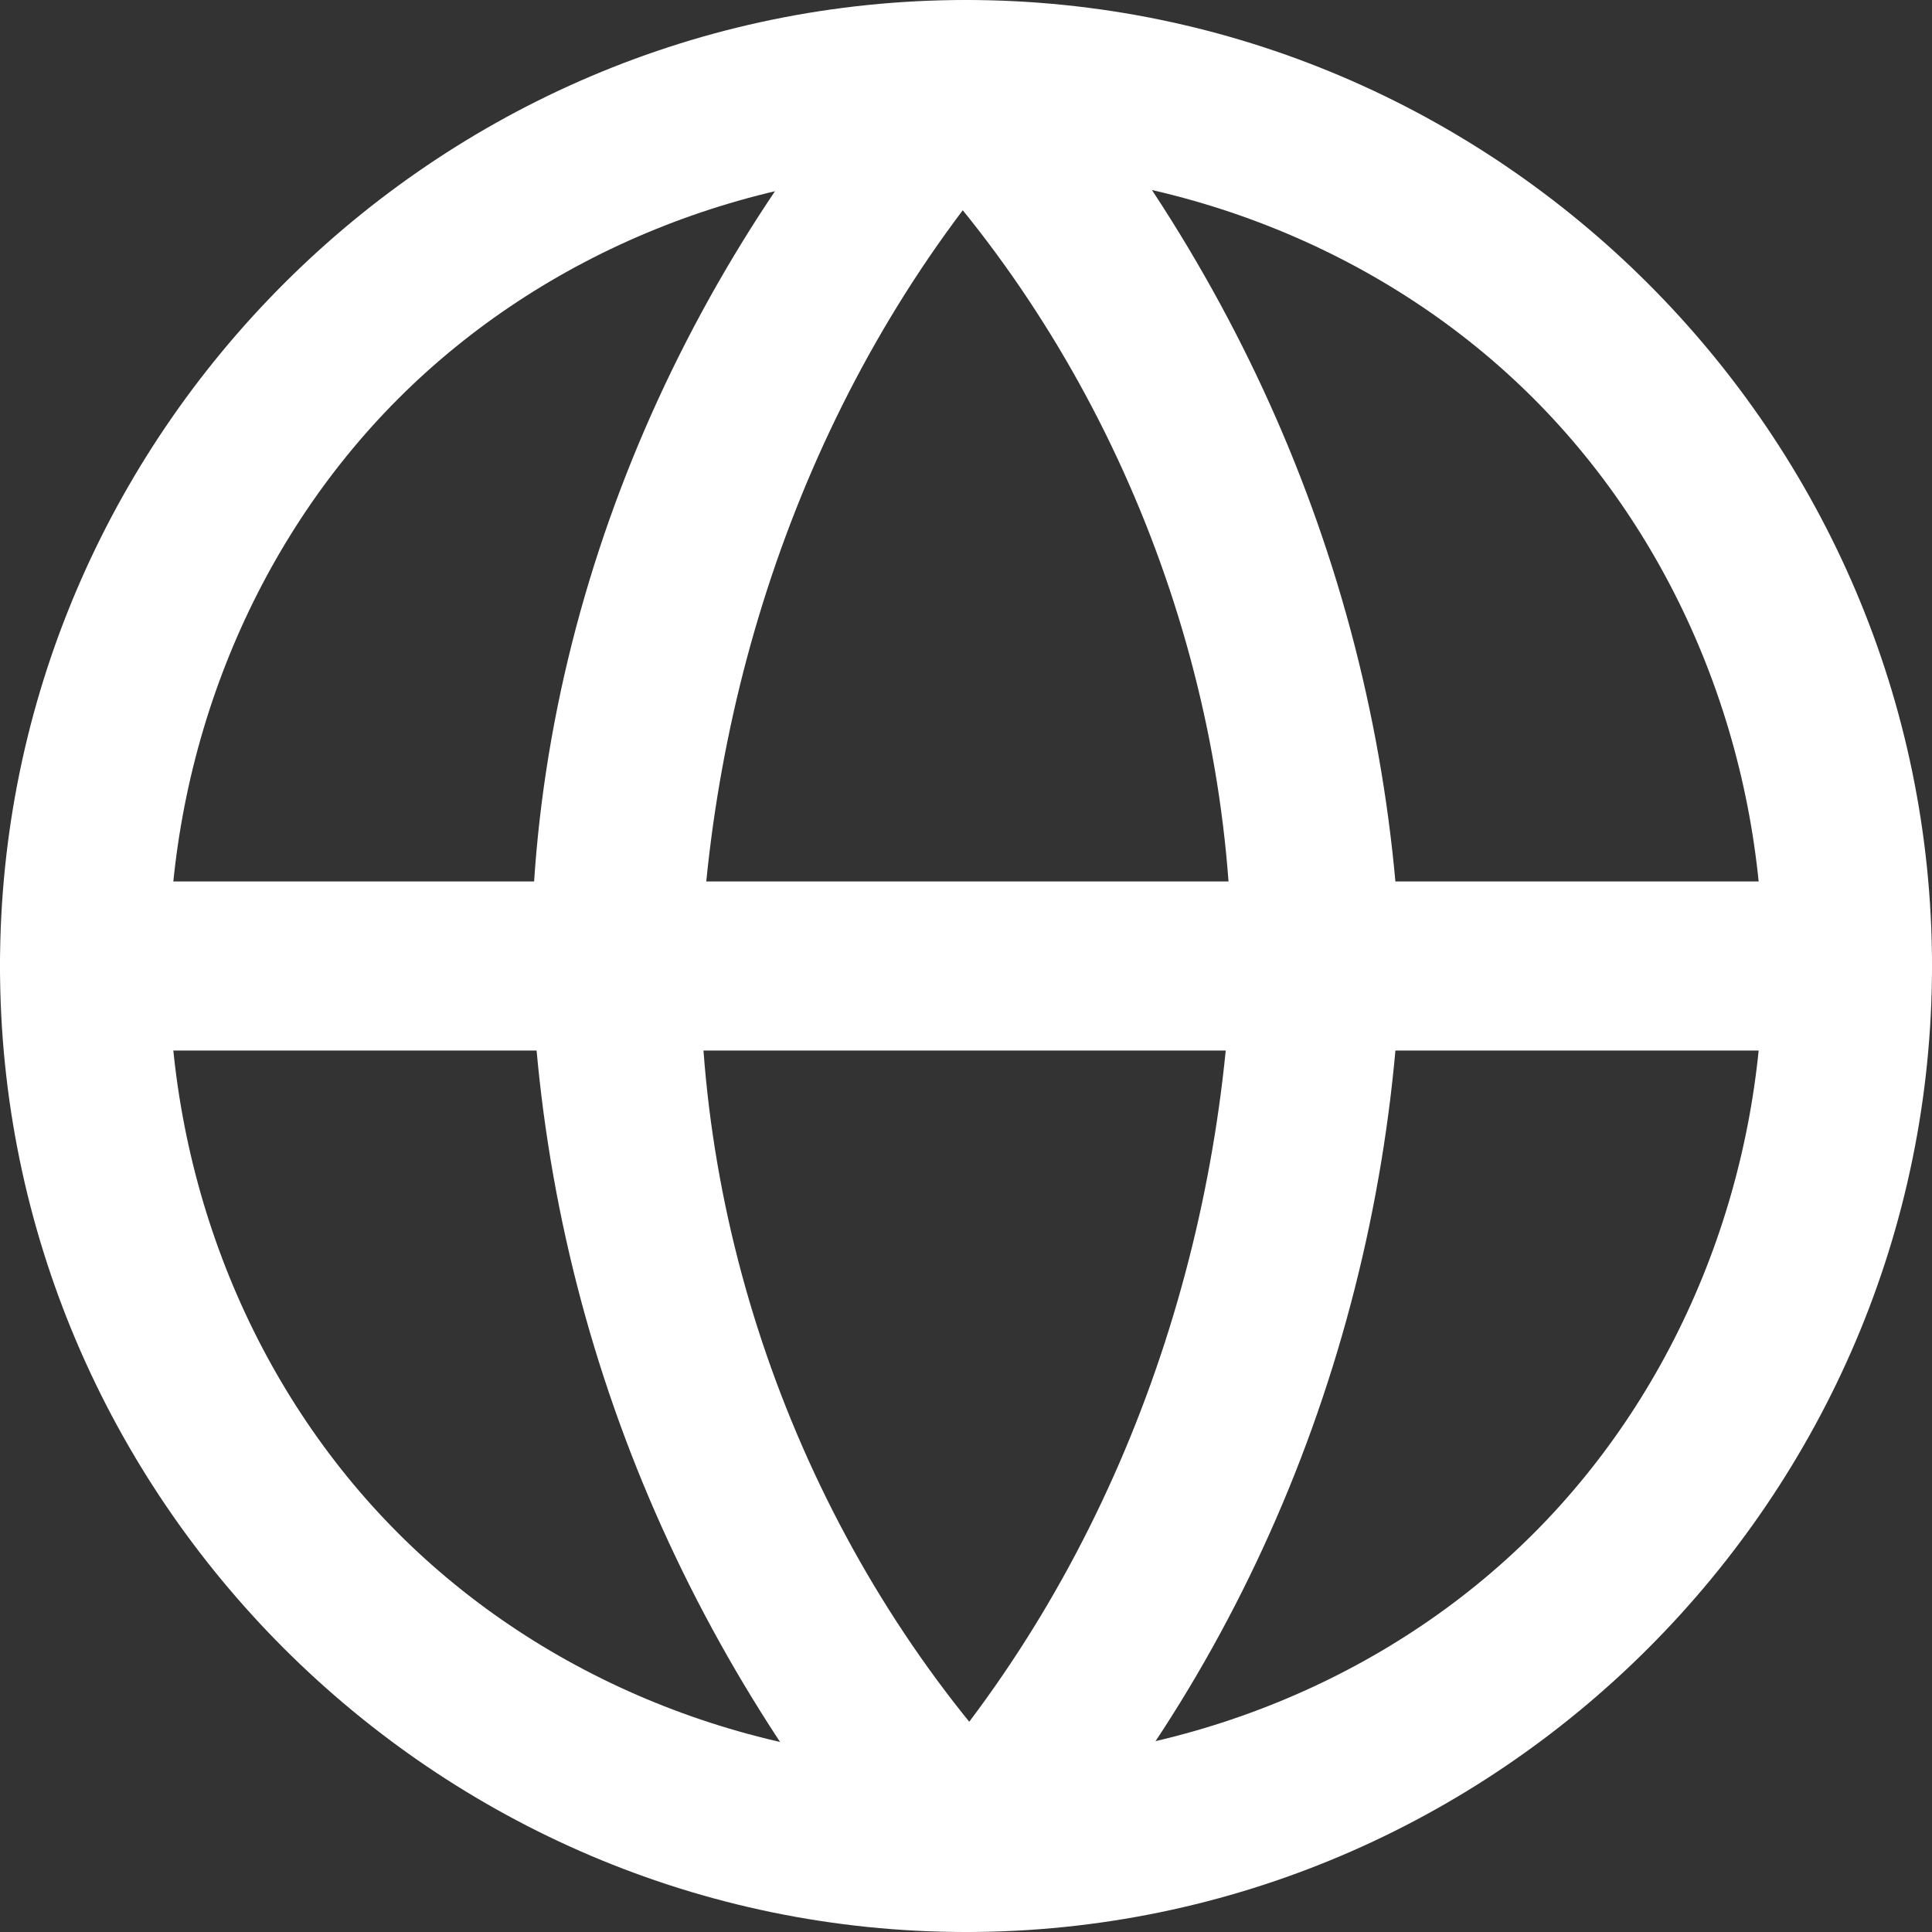 <?xml version="1.0" encoding="utf-8"?>
<!-- Generator: Adobe Illustrator 22.0.1, SVG Export Plug-In . SVG Version: 6.00 Build 0)  -->
<svg version="1.1" id="Layer_1" xmlns="http://www.w3.org/2000/svg" xmlns:xlink="http://www.w3.org/1999/xlink" x="0px" y="0px"
	 width="16px" height="16px" viewBox="0 0 16 16" style="enable-background:new 0 0 16 16;" xml:space="preserve">
<rect x="0" y="0" width="16" height="16" fill="#333333" stroke="none"/>
<style type="text/css">
	.st0{fill:#FFFFFF;}
</style>
<g>
	<path class="st0" d="M8,0.7v0.7c1.8,0,3.5,0.7,4.7,1.9c1.2,1.2,1.9,2.9,1.9,4.7c0,1.8-0.7,3.5-1.9,4.7c-1.2,1.2-2.9,1.9-4.7,1.9
		c-1.8,0-3.5-0.7-4.7-1.9C2.1,11.5,1.4,9.8,1.4,8c0-1.8,0.7-3.5,1.9-4.7C4.5,2.1,6.2,1.4,8,1.4V0.7V0C3.6,0,0,3.6,0,8
		c0,4.4,3.6,8,8,8c4.4,0,8-3.6,8-8c0-4.4-3.6-8-8-8V0.7z"/>
	<path class="st0" d="M0.7,8.7h14.6C15.7,8.7,16,8.4,16,8c0-0.4-0.3-0.7-0.7-0.7H0.7C0.3,7.3,0,7.6,0,8C0,8.4,0.3,8.7,0.7,8.7"/>
	<path class="st0" d="M8,0.7L7.5,1.2C9.2,3,10.2,5.5,10.2,8l0.7,0l-0.7,0c-0.1,2.5-1,5-2.7,6.9L8,15.3l0.5-0.5
		C6.8,13,5.8,10.5,5.8,8L5.1,8l0.7,0c0.1-2.5,1-5,2.7-6.9L8,0.7L7.5,1.2L8,0.7L7.5,0.2C5.6,2.3,4.4,5.1,4.4,8v0
		c0.1,2.9,1.2,5.6,3.1,7.8C7.6,15.9,7.8,16,8,16s0.4-0.1,0.5-0.2c1.9-2.1,3-4.9,3.1-7.8v0c-0.1-2.9-1.2-5.6-3.1-7.8
		C8.4,0.1,8.2,0,8,0S7.6,0.1,7.5,0.2L8,0.7z"/>
</g>
</svg>